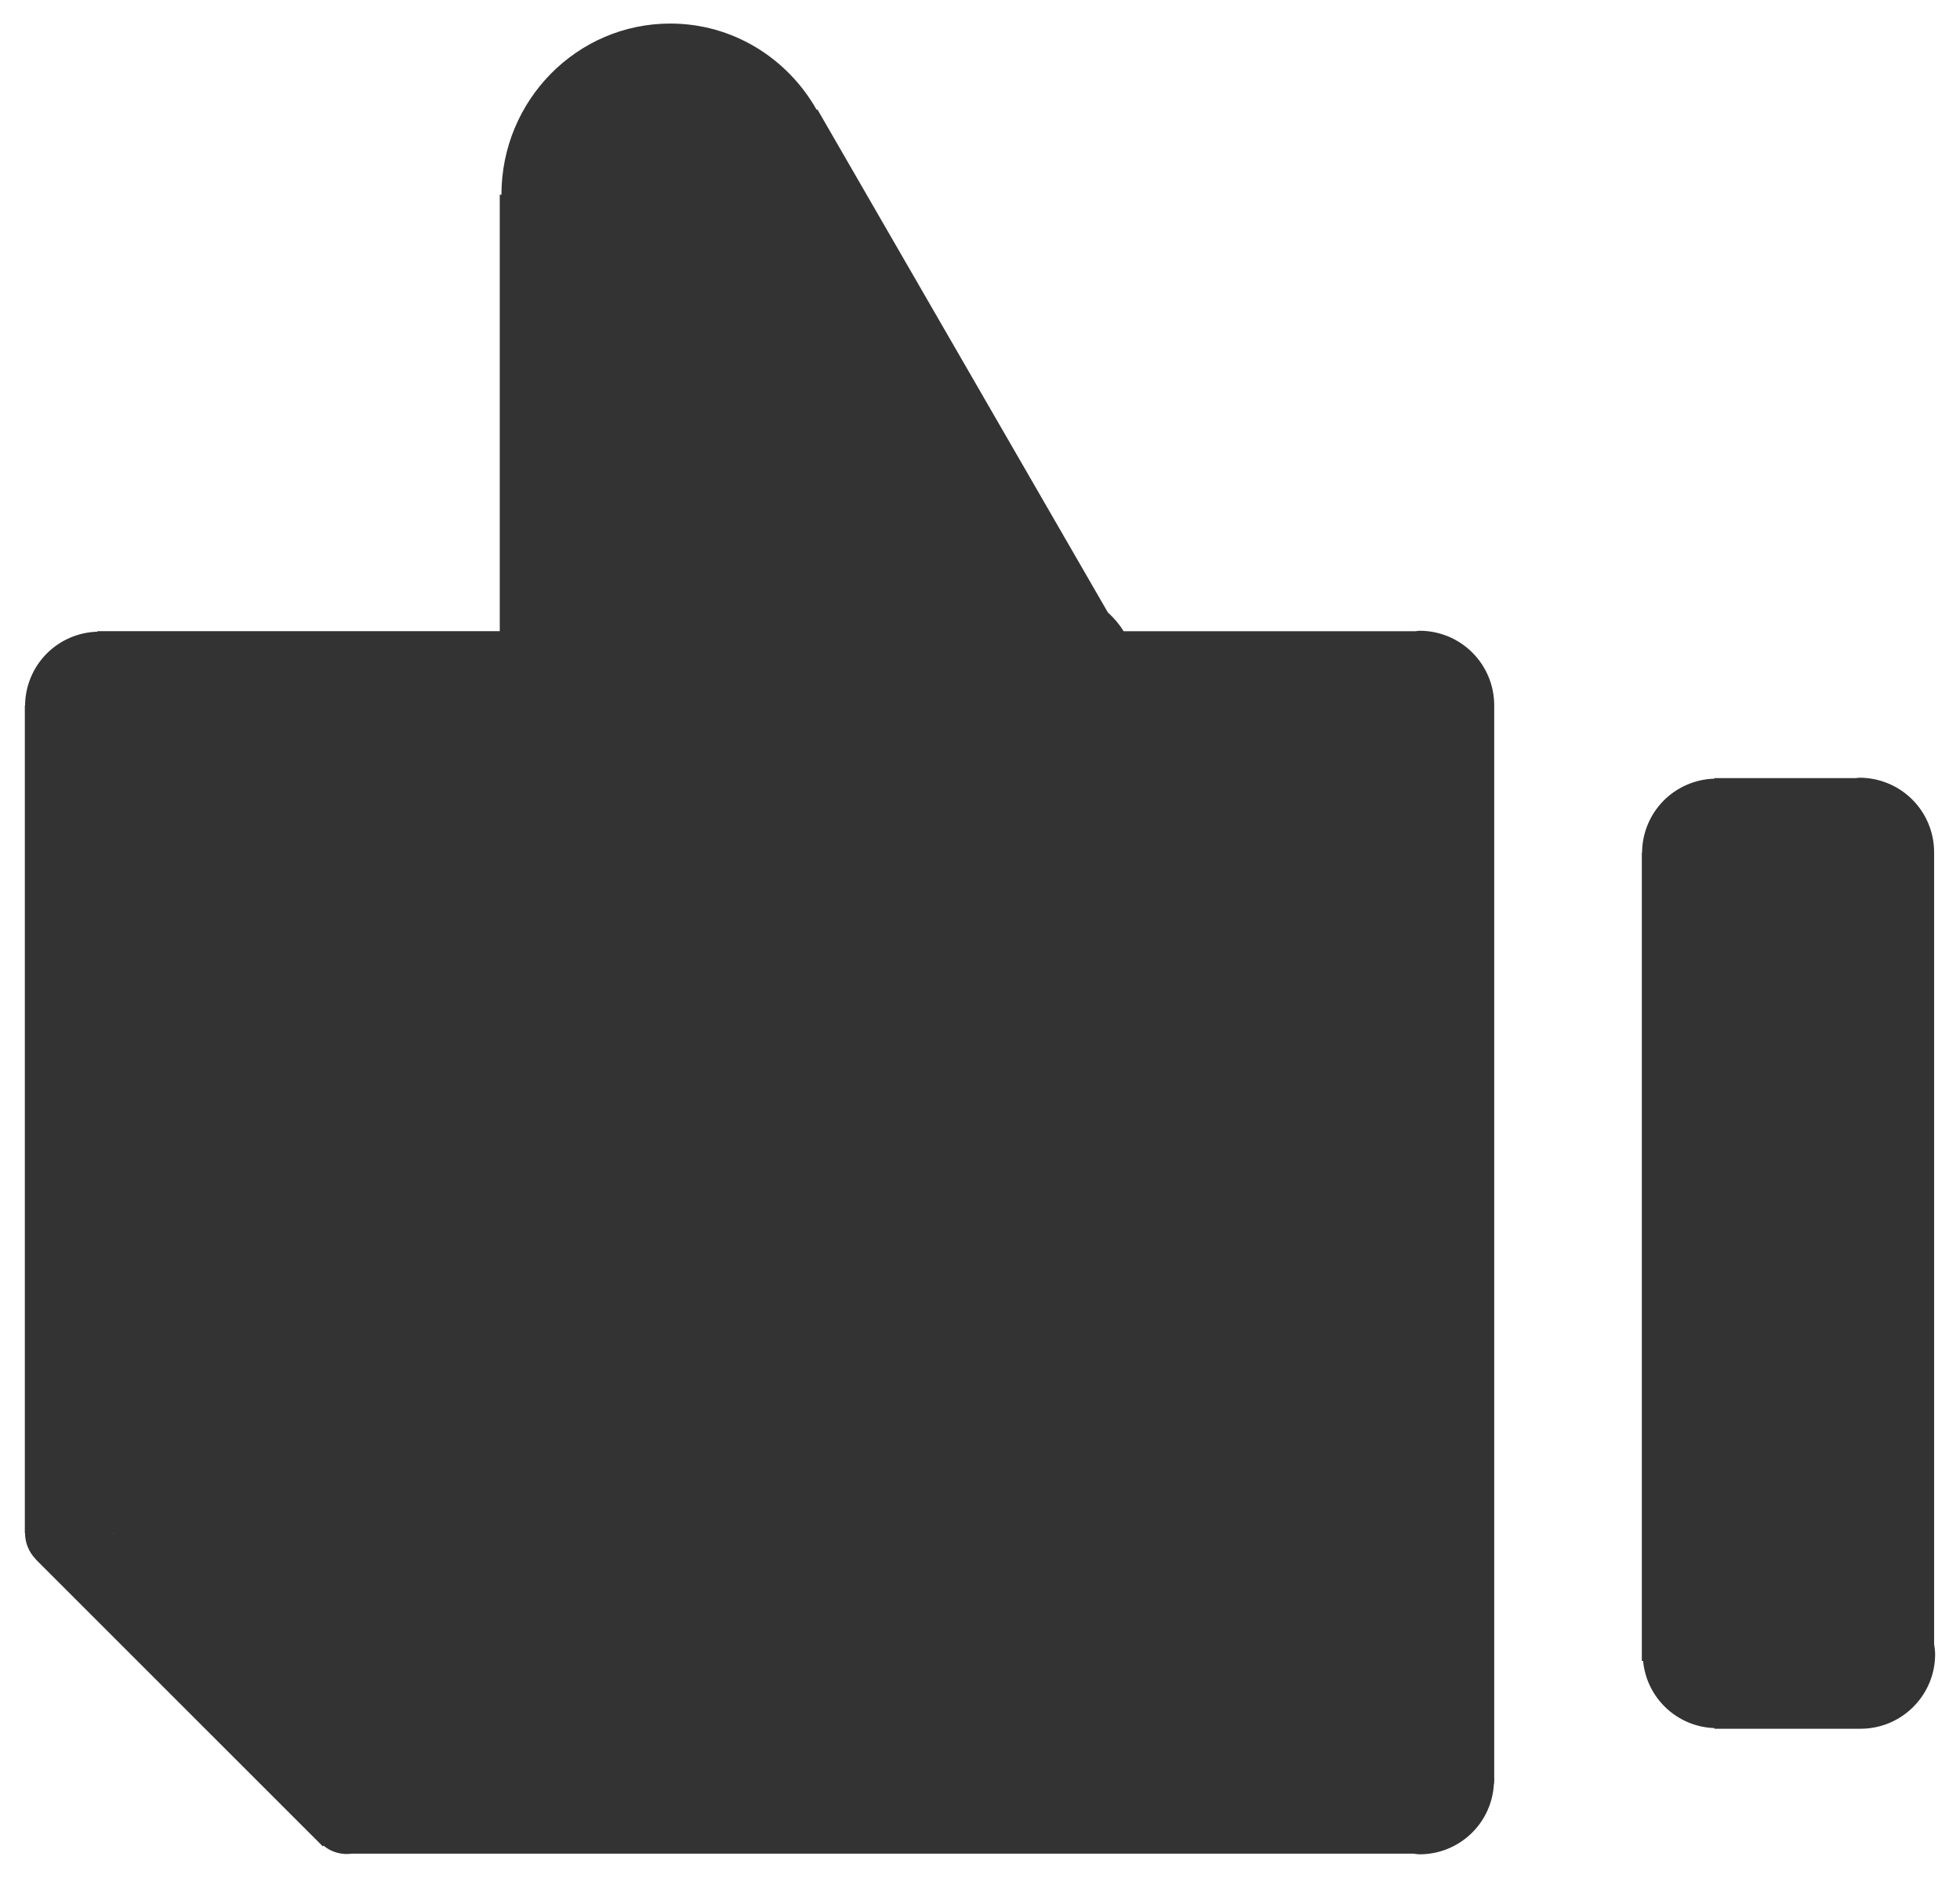 <svg width="48" height="46" viewBox="0 0 48 46" fill="none" xmlns="http://www.w3.org/2000/svg">
<path d="M47.391 40.52C47.391 40.434 47.377 40.352 47.366 40.269V20.877C47.366 20.637 47.319 20.399 47.227 20.178C47.135 19.956 47.001 19.755 46.831 19.585C46.661 19.416 46.46 19.281 46.238 19.19C46.017 19.098 45.779 19.051 45.539 19.051C45.505 19.051 45.474 19.059 45.441 19.061H41.986V19.074C41.514 19.087 41.065 19.283 40.734 19.62C40.404 19.958 40.217 20.411 40.214 20.883H40.208V40.685H40.239C40.28 41.125 40.48 41.535 40.802 41.838C41.123 42.141 41.544 42.316 41.986 42.331V42.347H45.565C46.573 42.347 47.391 41.529 47.391 40.52ZM36.593 43.559V17.284L36.593 17.277C36.593 17.038 36.546 16.8 36.454 16.578C36.362 16.357 36.228 16.156 36.058 15.986C35.889 15.816 35.687 15.682 35.466 15.59C35.244 15.499 35.007 15.451 34.767 15.451C34.733 15.451 34.702 15.459 34.669 15.462H27.518C27.411 15.291 27.281 15.137 27.132 15.003L20.018 2.68L20 2.691C19.287 1.429 17.95 0.577 16.415 0.577C14.131 0.577 12.28 2.455 12.28 4.771H12.239V15.461H2.386V15.474C1.914 15.487 1.465 15.683 1.134 16.02C0.804 16.358 0.617 16.811 0.614 17.283H0.608V37.553H0.613C0.613 37.785 0.702 38.018 0.878 38.196L0.876 38.199L7.906 45.229L7.923 45.211C8.125 45.378 8.374 45.44 8.619 45.407H34.613C34.666 45.411 34.716 45.423 34.77 45.423C35.237 45.422 35.685 45.242 36.024 44.92C36.362 44.598 36.563 44.158 36.586 43.691H36.592V43.635C36.592 43.622 36.595 43.61 36.595 43.597C36.595 43.584 36.593 43.572 36.593 43.559ZM2.763 37.553L2.794 37.587L2.76 37.553H2.763Z" fill="#333333"/>
</svg>
